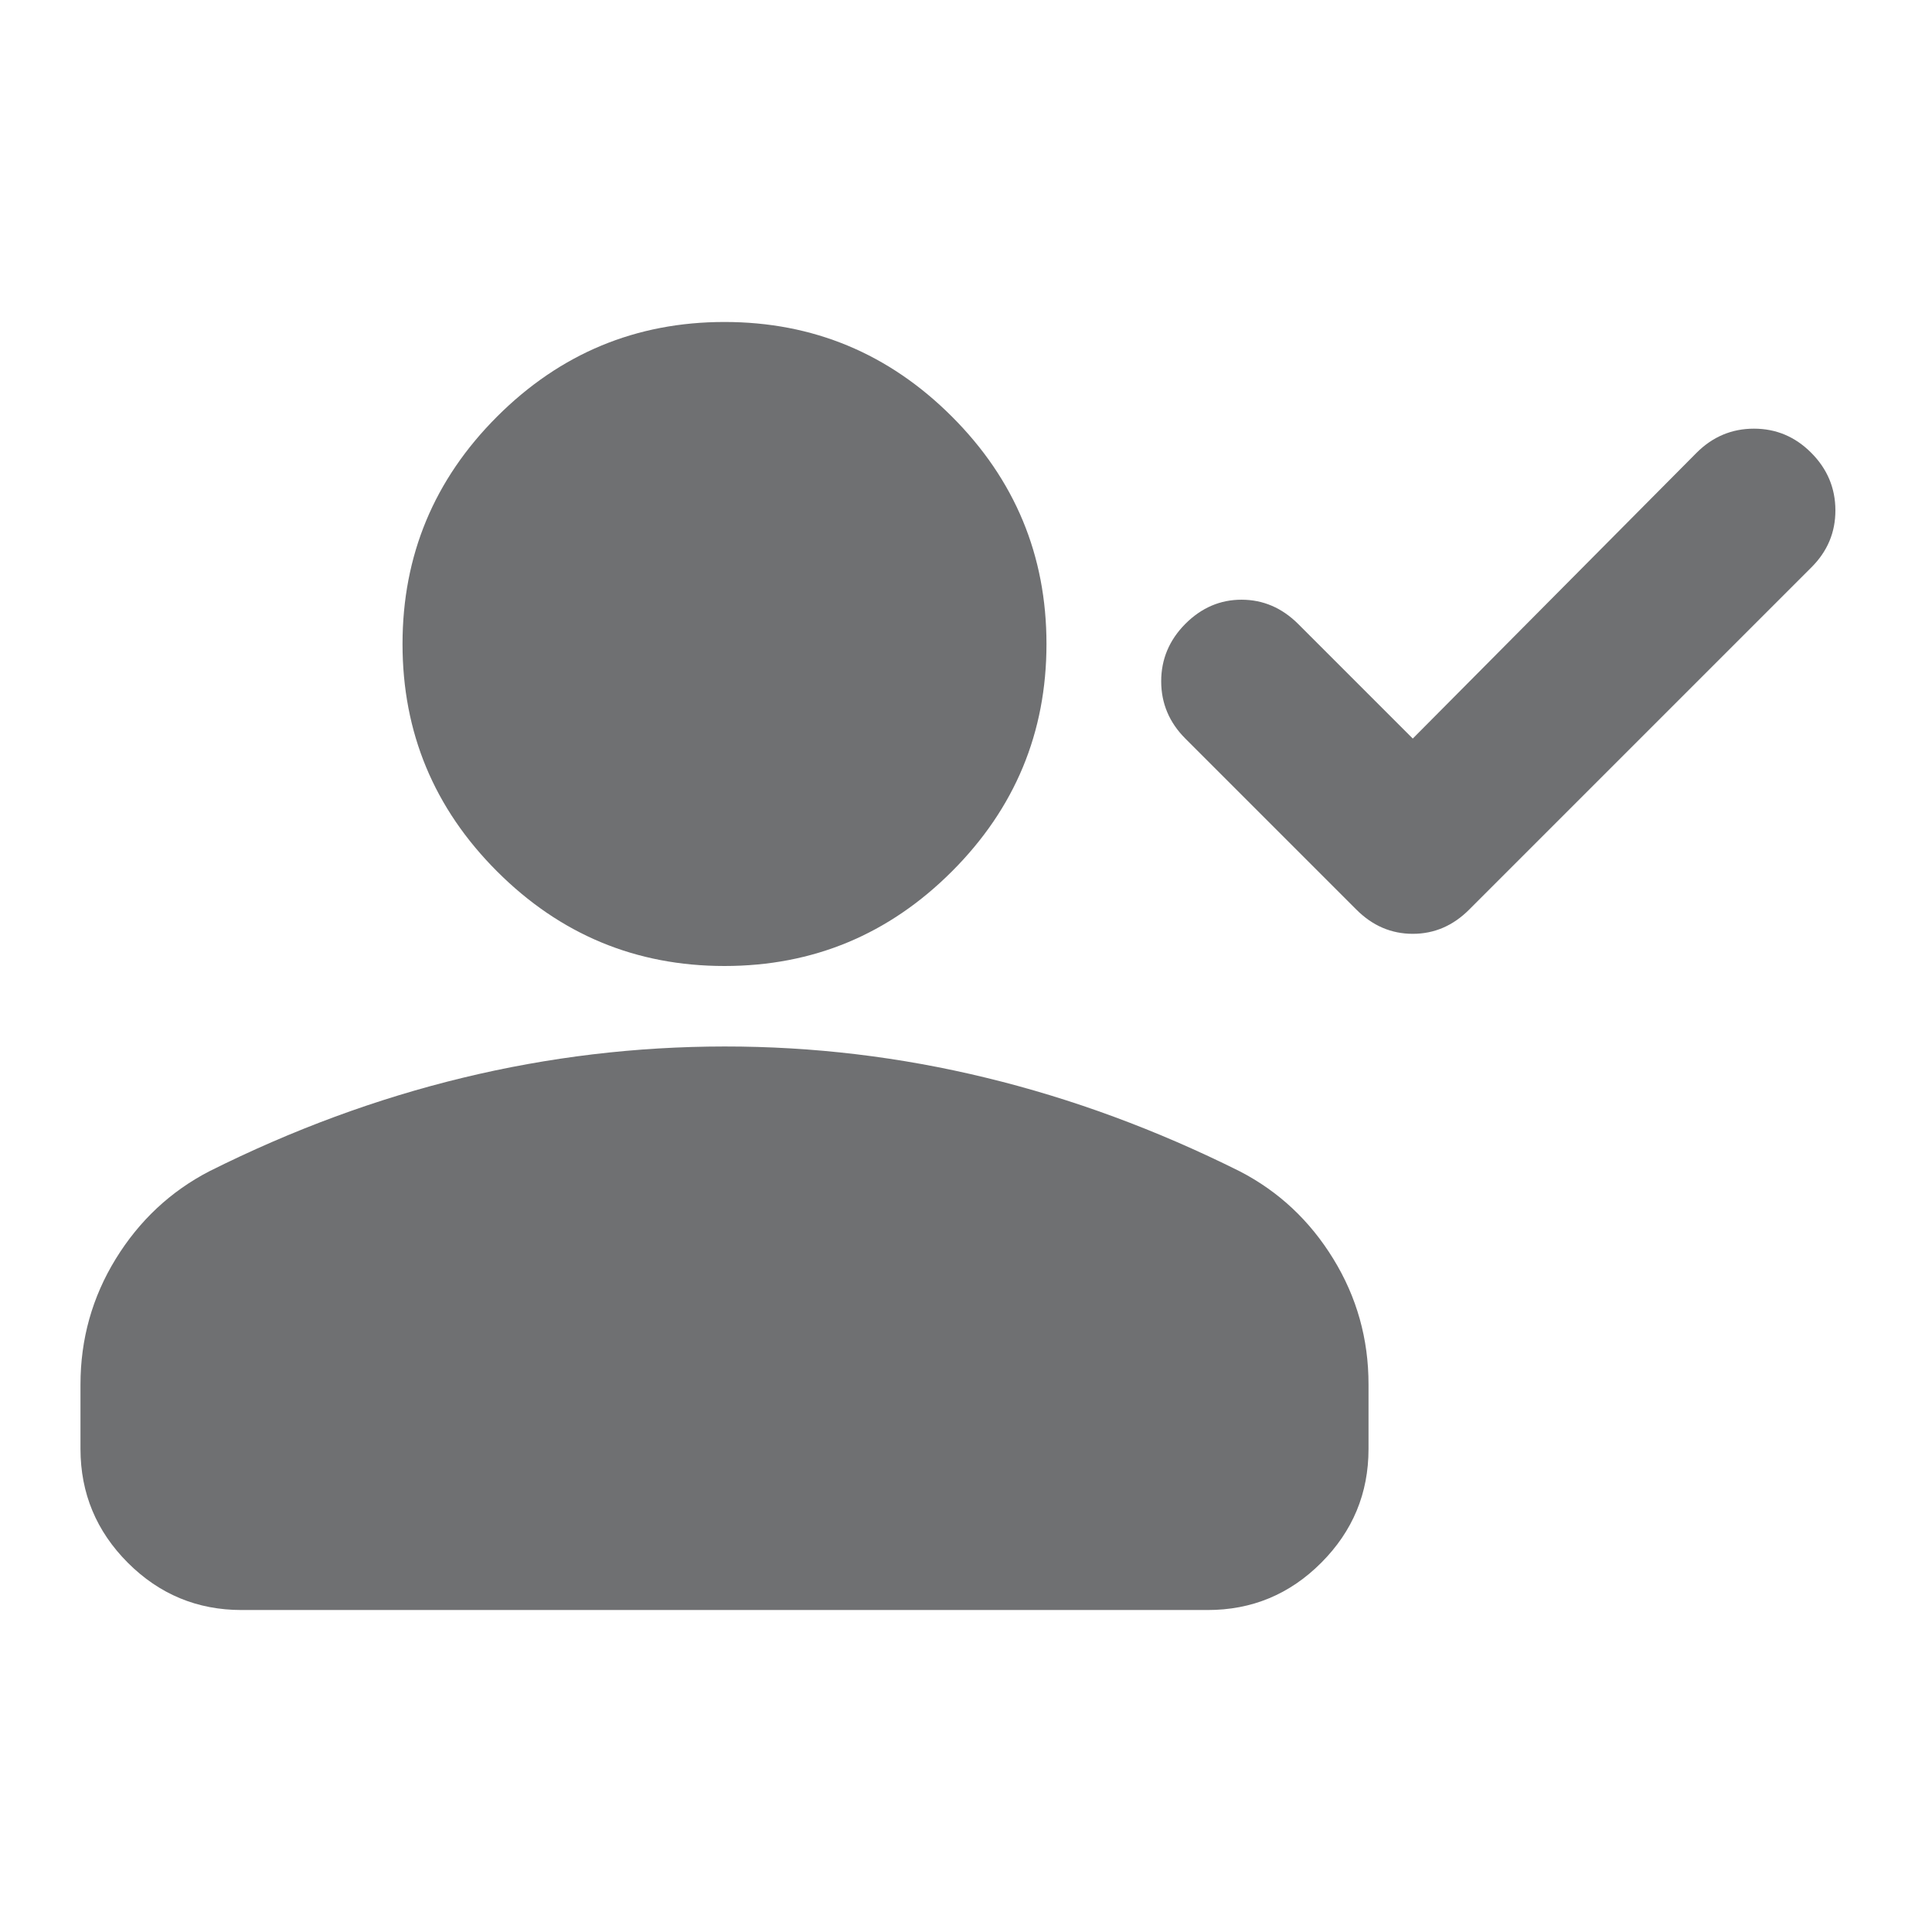 <?xml version="1.0" encoding="UTF-8"?>
<svg xmlns="http://www.w3.org/2000/svg" width="32" height="32" viewBox="0 0 32 32" fill="none">
  <path d="M23.4 12.233L28.1 7.5C28.367 7.233 28.684 7.1 29.051 7.1C29.418 7.1 29.734 7.233 30 7.5C30.266 7.767 30.399 8.084 30.4 8.451C30.401 8.818 30.268 9.134 30 9.4L24.333 15.067C24.067 15.333 23.756 15.467 23.4 15.467C23.044 15.467 22.733 15.333 22.467 15.067L19.633 12.233C19.367 11.967 19.233 11.65 19.233 11.284C19.233 10.918 19.367 10.601 19.633 10.333C19.9 10.066 20.211 9.932 20.567 9.933C20.922 9.934 21.233 10.068 21.5 10.333L23.4 12.233ZM12 16C10.533 16 9.278 15.478 8.233 14.433C7.189 13.389 6.667 12.133 6.667 10.667C6.667 9.2 7.189 7.944 8.233 6.9C9.278 5.856 10.533 5.333 12 5.333C13.467 5.333 14.722 5.856 15.767 6.9C16.811 7.944 17.333 9.2 17.333 10.667C17.333 12.133 16.811 13.389 15.767 14.433C14.722 15.478 13.467 16 12 16ZM1.333 24V22.933C1.333 22.178 1.528 21.484 1.917 20.851C2.307 20.218 2.823 19.734 3.467 19.4C4.844 18.711 6.244 18.195 7.667 17.851C9.089 17.507 10.533 17.334 12 17.333C13.467 17.332 14.911 17.505 16.333 17.851C17.756 18.196 19.156 18.713 20.533 19.4C21.178 19.733 21.695 20.217 22.084 20.851C22.473 21.484 22.668 22.179 22.667 22.933V24C22.667 24.733 22.406 25.361 21.884 25.884C21.362 26.407 20.734 26.668 20 26.667H4C3.267 26.667 2.639 26.406 2.117 25.884C1.596 25.362 1.334 24.734 1.333 24Z" fill="#6F7072"></path>
</svg>
